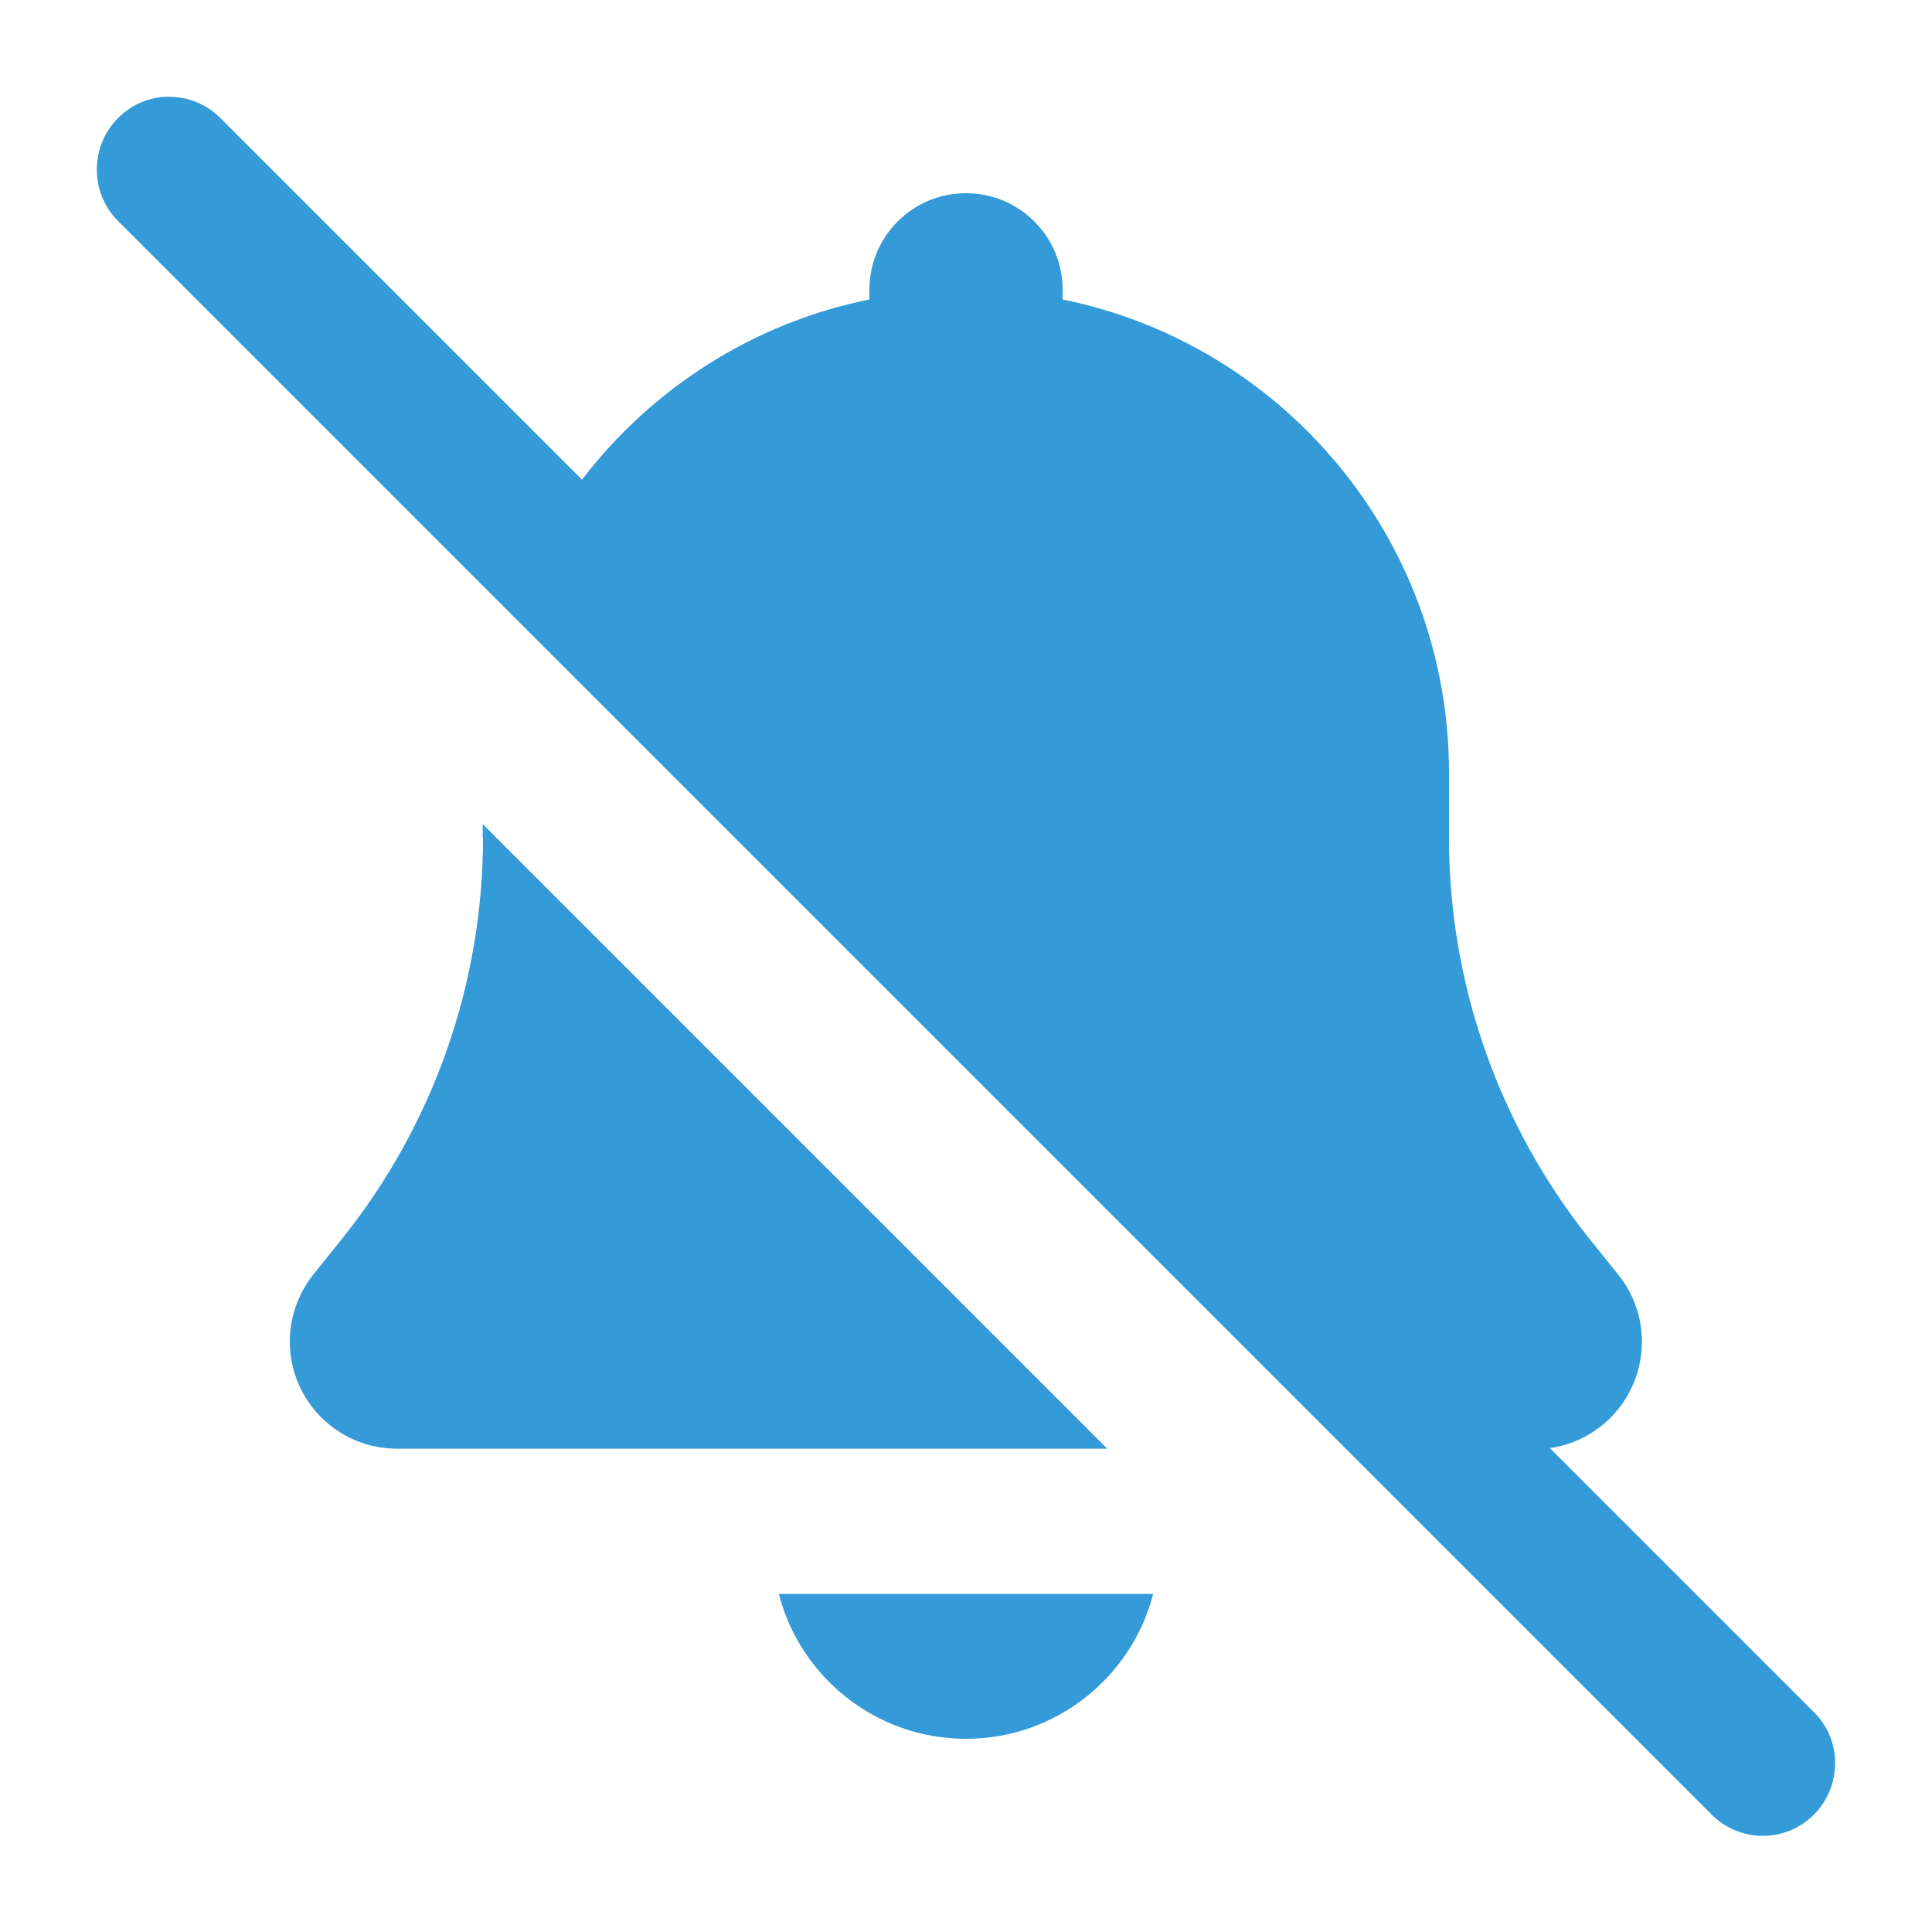 <svg xmlns="http://www.w3.org/2000/svg" viewBox="0 0 640 640"><!--!Font Awesome Free 7.1.0 by @fontawesome - https://fontawesome.com License - https://fontawesome.com/license/free Copyright 2025 Fonticons, Inc.--><path fill="#349ad8" d="M73 39.1C63.6 29.7 48.4 29.7 39.1 39.1C29.8 48.5 29.7 63.7 39 73.1L567 601.1C576.4 610.5 591.6 610.5 600.9 601.1C610.2 591.7 610.3 576.5 600.9 567.2L513.4 479.7C530.6 477.3 543.9 462.4 543.9 444.5C543.9 436.4 541.2 428.6 536.1 422.3L526.3 410.1C496.4 372.5 480 325.8 480 277.7L480 256C480 178.6 425 114 352 99.2L352 96C352 78.3 337.7 64 320 64C302.3 64 288 78.3 288 96L288 99.2C249.4 107 215.8 128.8 192.8 158.9L73 39.1zM160 277.6C160 325.7 143.6 372.4 113.6 410L103.8 422.2C98.8 428.5 96 436.3 96 444.4C96 464 111.9 479.9 131.5 479.9L366.8 479.9L159.9 273L159.9 277.5zM320 576C349.8 576 374.9 555.6 382 528L258 528C265.1 555.6 290.2 576 320 576z"/></svg>